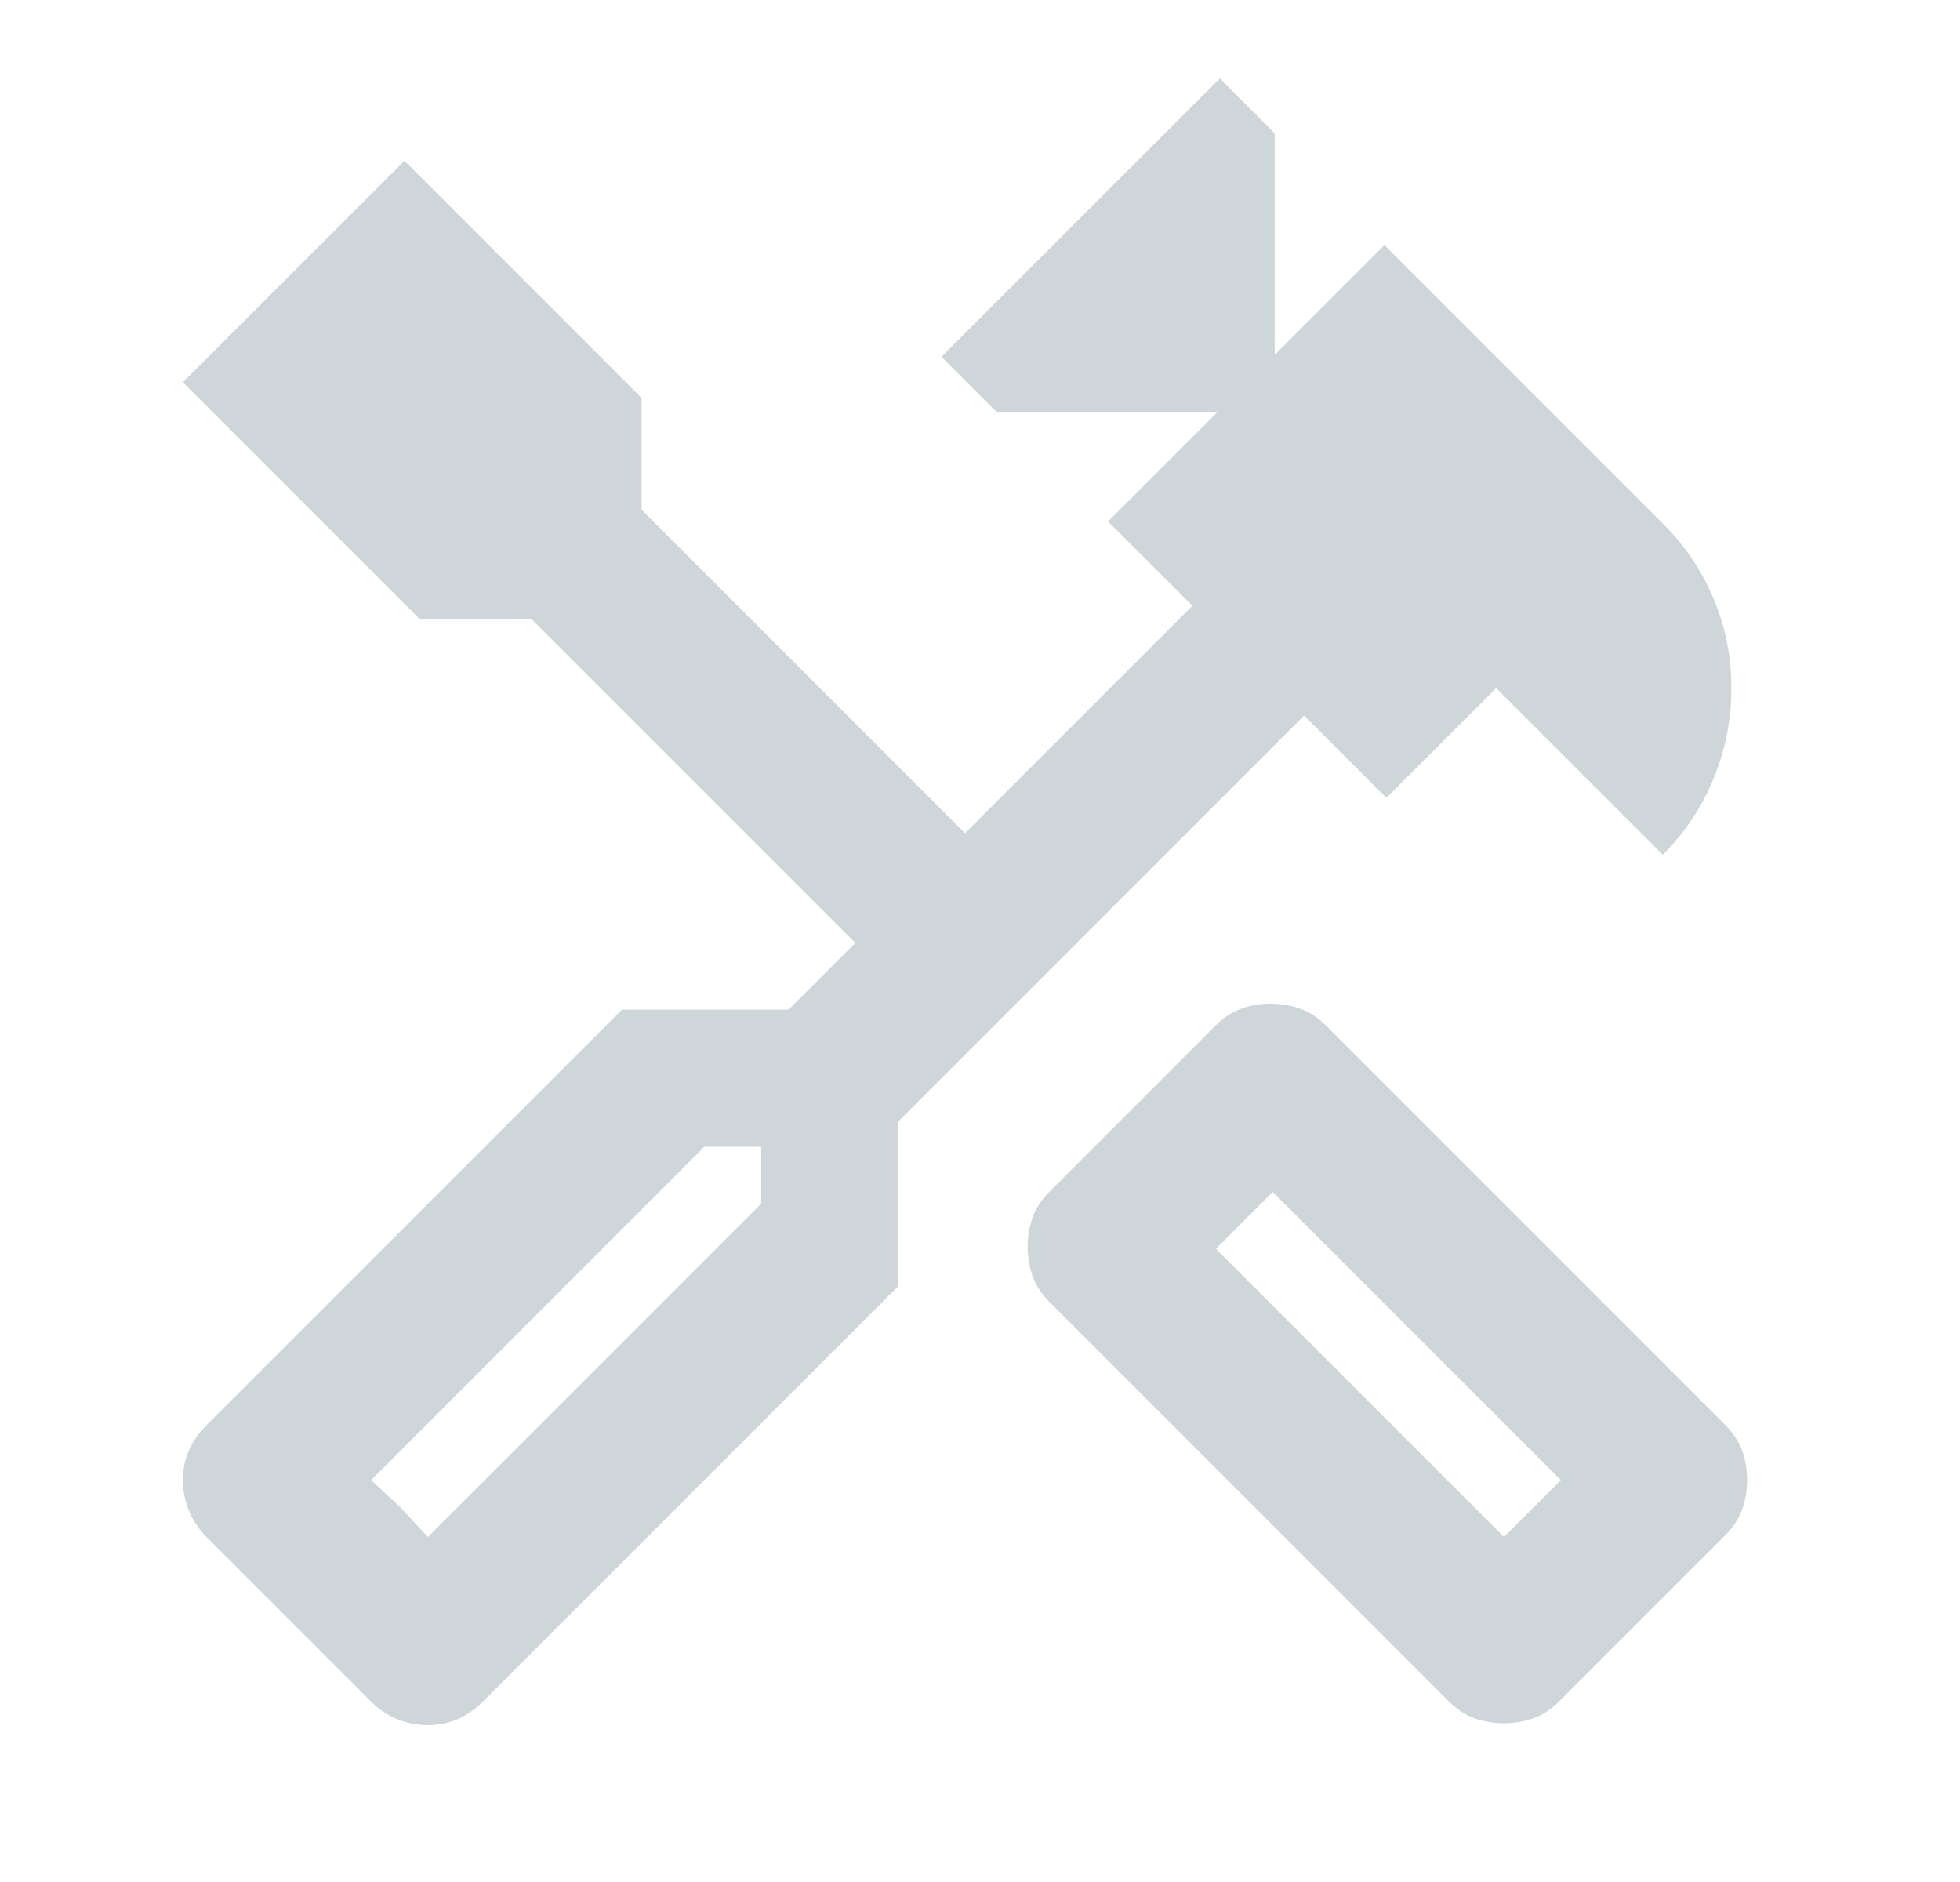 <svg xmlns="http://www.w3.org/2000/svg" width="25" height="24" viewBox="0 0 25 24" fill="none"><mask id="mask0_164_851" style="mask-type:alpha" maskUnits="userSpaceOnUse" x="0" y="0" width="25" height="24"><rect x="0.333" width="24" height="24" fill="#D9D9D9"></rect></mask><g mask="url(#mask0_164_851)"><path d="M19.183 21.975C19.05 21.975 18.925 21.954 18.808 21.913C18.692 21.871 18.584 21.8 18.483 21.7L13.383 16.6C13.284 16.5 13.213 16.392 13.171 16.275C13.129 16.158 13.108 16.033 13.108 15.9C13.108 15.767 13.129 15.642 13.171 15.525C13.213 15.408 13.284 15.3 13.383 15.2L15.508 13.075C15.608 12.975 15.717 12.904 15.834 12.863C15.95 12.821 16.075 12.8 16.209 12.8C16.342 12.8 16.467 12.821 16.584 12.863C16.7 12.904 16.808 12.975 16.909 13.075L22.009 18.175C22.108 18.275 22.179 18.383 22.221 18.5C22.263 18.617 22.284 18.742 22.284 18.875C22.284 19.008 22.263 19.133 22.221 19.25C22.179 19.367 22.108 19.475 22.009 19.575L19.884 21.7C19.784 21.8 19.675 21.871 19.558 21.913C19.442 21.954 19.317 21.975 19.183 21.975ZM19.183 19.6L19.909 18.875L16.233 15.2L15.508 15.925L19.183 19.6ZM5.458 22C5.325 22 5.196 21.975 5.071 21.925C4.946 21.875 4.833 21.8 4.734 21.7L2.634 19.6C2.534 19.5 2.458 19.387 2.409 19.262C2.358 19.137 2.333 19.008 2.333 18.875C2.333 18.742 2.358 18.617 2.409 18.5C2.458 18.383 2.534 18.275 2.634 18.175L7.934 12.875H10.059L10.909 12.025L6.784 7.9H5.359L2.333 4.875L5.159 2.05L8.184 5.075V6.5L12.309 10.625L15.209 7.725L14.133 6.65L15.534 5.25H12.709L12.008 4.55L15.559 1L16.259 1.7V4.525L17.659 3.125L21.209 6.675C21.492 6.958 21.709 7.279 21.858 7.638C22.009 7.996 22.084 8.375 22.084 8.775C22.084 9.175 22.009 9.558 21.858 9.925C21.709 10.292 21.492 10.617 21.209 10.9L19.084 8.775L17.683 10.175L16.634 9.125L11.459 14.3V16.4L6.159 21.7C6.059 21.8 5.95 21.875 5.833 21.925C5.717 21.975 5.592 22 5.458 22ZM5.458 19.6L9.709 15.35V14.625H8.983L4.734 18.875L5.458 19.6ZM5.458 19.6L4.734 18.875L5.109 19.225L5.458 19.6Z" fill="#CFD6DA"></path></g></svg>